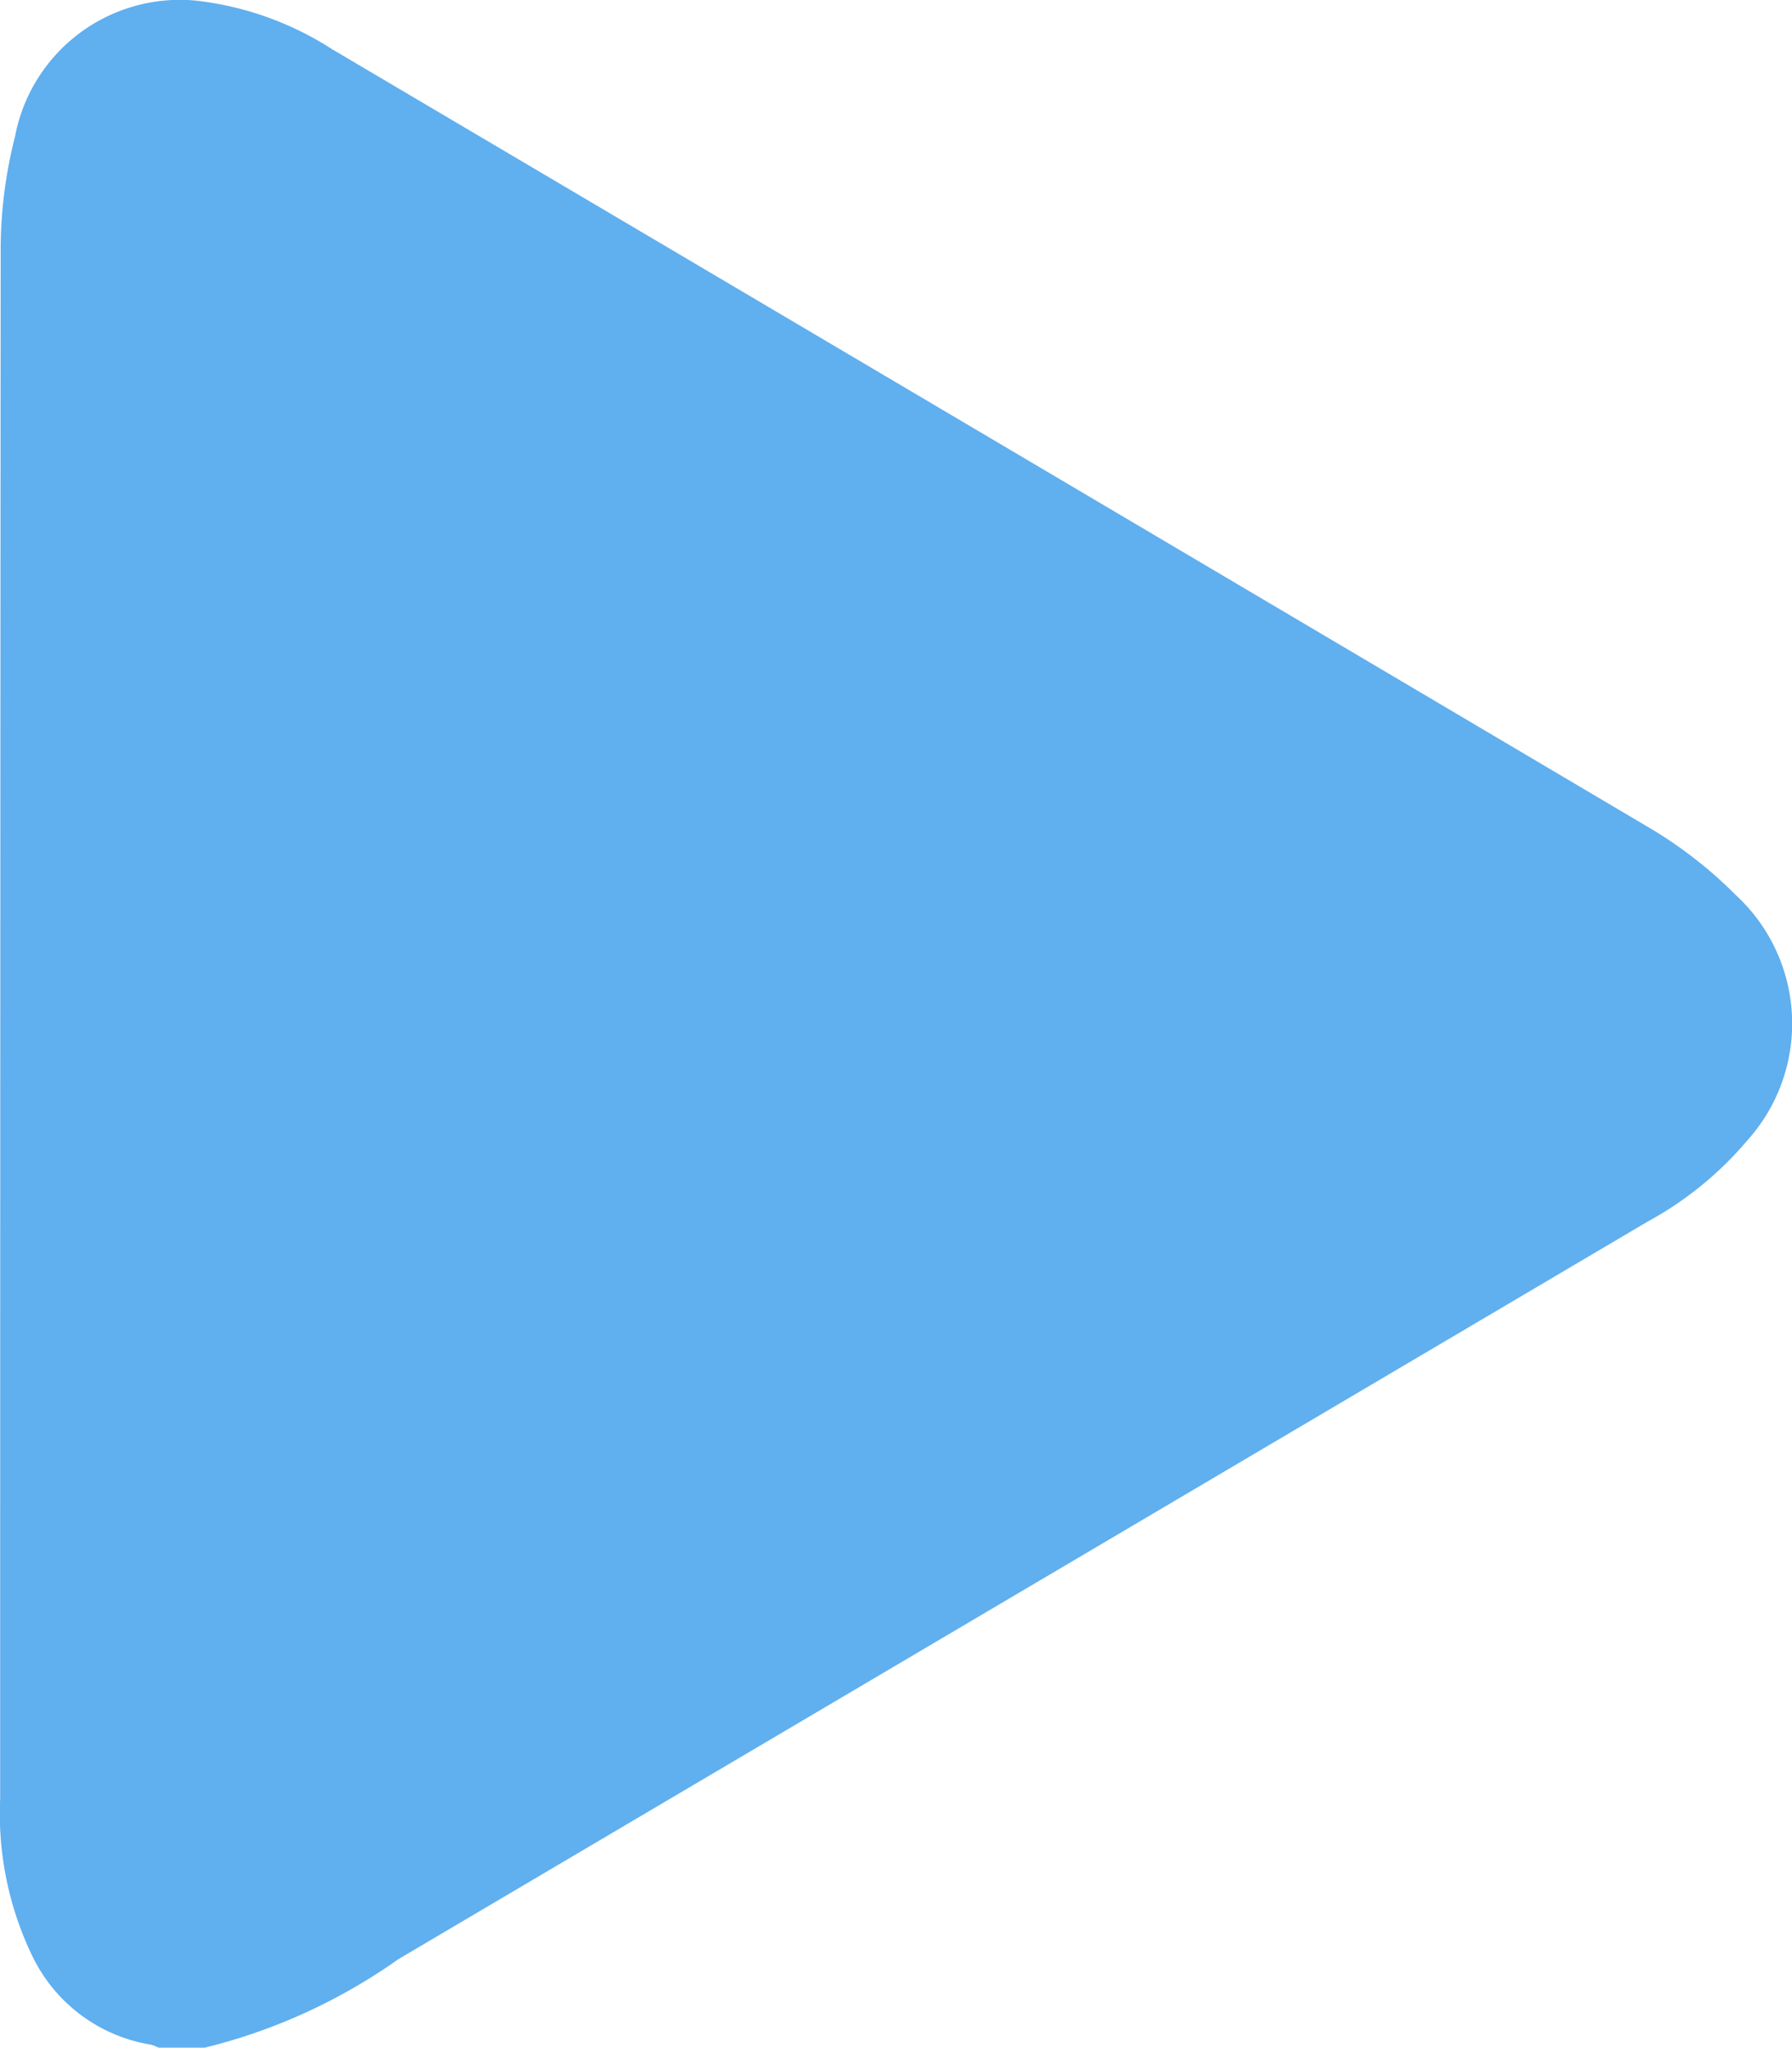 <svg xmlns="http://www.w3.org/2000/svg" xmlns:xlink="http://www.w3.org/1999/xlink" width="21.357" height="24.394" viewBox="0 0 21.357 24.394">
  <defs>
    <clipPath id="clip-path">
      <path id="Path_85" data-name="Path 85" d="M0,0H21.357V-24.394H0Z" fill="none"/>
    </clipPath>
  </defs>
  <g id="icon-play" transform="translate(0 24.394)">
    <g id="Group_210" data-name="Group 210" clip-path="url(#clip-path)">
      <g id="Group_209" data-name="Group 209" transform="translate(2.442)">
        <path id="Path_84" data-name="Path 84" d="M0,0H-.555A.436.436,0,0,0-.64-.035,1.908,1.908,0,0,1-2.061-1.1,3.9,3.9,0,0,1-2.44-2.967q0-9.231.006-18.461a5.444,5.444,0,0,1,.171-1.339A2,2,0,0,1-.11-24.387a3.776,3.776,0,0,1,1.624.578q7.851,4.635,15.7,9.276a5.165,5.165,0,0,1,1.029.8,2.081,2.081,0,0,1,.137,2.928,4.165,4.165,0,0,1-1.192.968L2.306-1.054A6.8,6.8,0,0,1,0,0" fill="#60afef"/>
      </g>
    </g>
  </g>
</svg>
